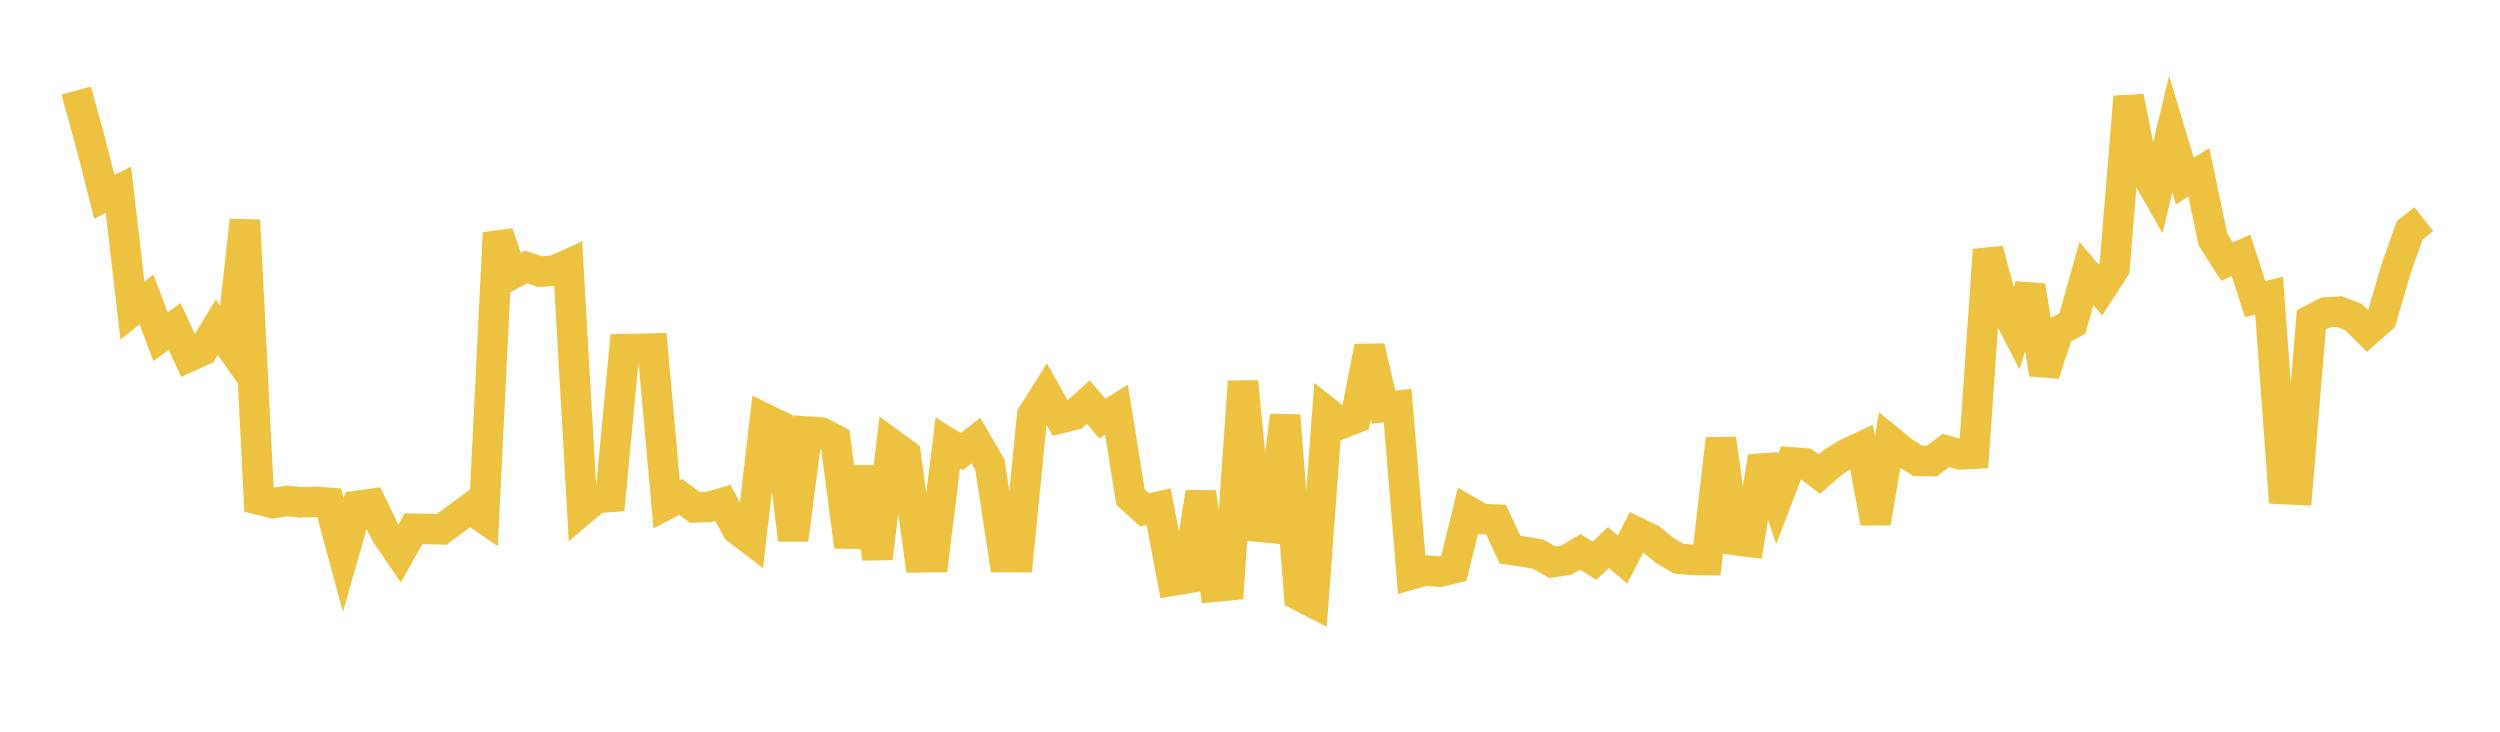 <svg width="164" height="48" xmlns="http://www.w3.org/2000/svg" xmlns:xlink="http://www.w3.org/1999/xlink"><path fill="none" stroke="rgb(237,194,64)" stroke-width="2" d="M5,5.939L5.922,9.303L6.844,12.907L7.766,12.453L8.689,20.376L9.611,19.644L10.533,22.099L11.455,21.416L12.377,23.407L13.299,22.989L14.222,21.466L15.144,22.77L16.066,14.451L16.988,32.777L17.91,33.013L18.832,32.861L19.754,32.956L20.677,32.915L21.599,32.989L22.521,36.409L23.443,33.184L24.365,33.055L25.287,34.962L26.21,36.314L27.132,34.682L28.054,34.701L28.976,34.725L29.898,34.043L30.82,33.365L31.743,33.996L32.665,15.286L33.587,17.986L34.509,17.515L35.431,17.821L36.353,17.756L37.275,17.339L38.198,33.45L39.12,32.673L40.042,32.6L40.964,22.904L41.886,22.887L42.808,22.863L43.731,33.083L44.653,32.597L45.575,33.287L46.497,33.255L47.419,32.99L48.341,34.701L49.263,35.405L50.186,27.472L51.108,27.92L52.03,35.409L52.952,28.31L53.874,28.369L54.796,28.85L55.719,35.857L56.641,30.671L57.563,36.624L58.485,29.138L59.407,29.814L60.329,36.561L61.251,36.546L62.174,29.055L63.096,29.626L64.018,28.899L64.94,30.481L65.862,36.543L66.784,36.548L67.707,27.261L68.629,25.789L69.551,27.434L70.473,27.212L71.395,26.38L72.317,27.456L73.24,26.876L74.162,32.611L75.084,33.448L76.006,33.239L76.928,38.091L77.85,37.936L78.772,32.302L79.695,38.489L80.617,38.399L81.539,25.03L82.461,34.545L83.383,34.633L84.305,27.261L85.228,39.066L86.15,39.542L87.072,27.068L87.994,27.796L88.916,27.438L89.838,22.751L90.76,26.71L91.683,26.61L92.605,37.677L93.527,37.42L94.449,37.505L95.371,37.284L96.293,33.521L97.216,34.053L98.138,34.084L99.06,36.057L99.982,36.194L100.904,36.354L101.826,36.874L102.749,36.742L103.671,36.206L104.593,36.783L105.515,35.92L106.437,36.707L107.359,34.912L108.281,35.356L109.204,36.107L110.126,36.652L111.048,36.731L111.97,36.743L112.892,28.787L113.814,35.426L114.737,35.546L115.659,29.97L116.581,32.734L117.503,30.33L118.425,30.398L119.347,31.107L120.269,30.3L121.192,29.736L122.114,29.31L123.036,34.295L123.958,28.903L124.88,29.659L125.802,30.229L126.725,30.25L127.647,29.552L128.569,29.806L129.491,29.761L130.413,16.387L131.335,19.842L132.257,21.626L133.18,18.747L134.102,24.541L135.024,21.719L135.946,21.223L136.868,17.947L137.79,19.026L138.713,17.606L139.635,6.354L140.557,11.004L141.479,12.617L142.401,8.798L143.323,11.87L144.246,11.306L145.168,15.709L146.09,17.161L147.012,16.754L147.934,19.613L148.856,19.396L149.778,32.084L150.701,32.127L151.623,20.98L152.545,20.5L153.467,20.444L154.389,20.801L155.311,21.71L156.234,20.897L157.156,17.719L158.078,15.101L159,14.374"></path></svg>